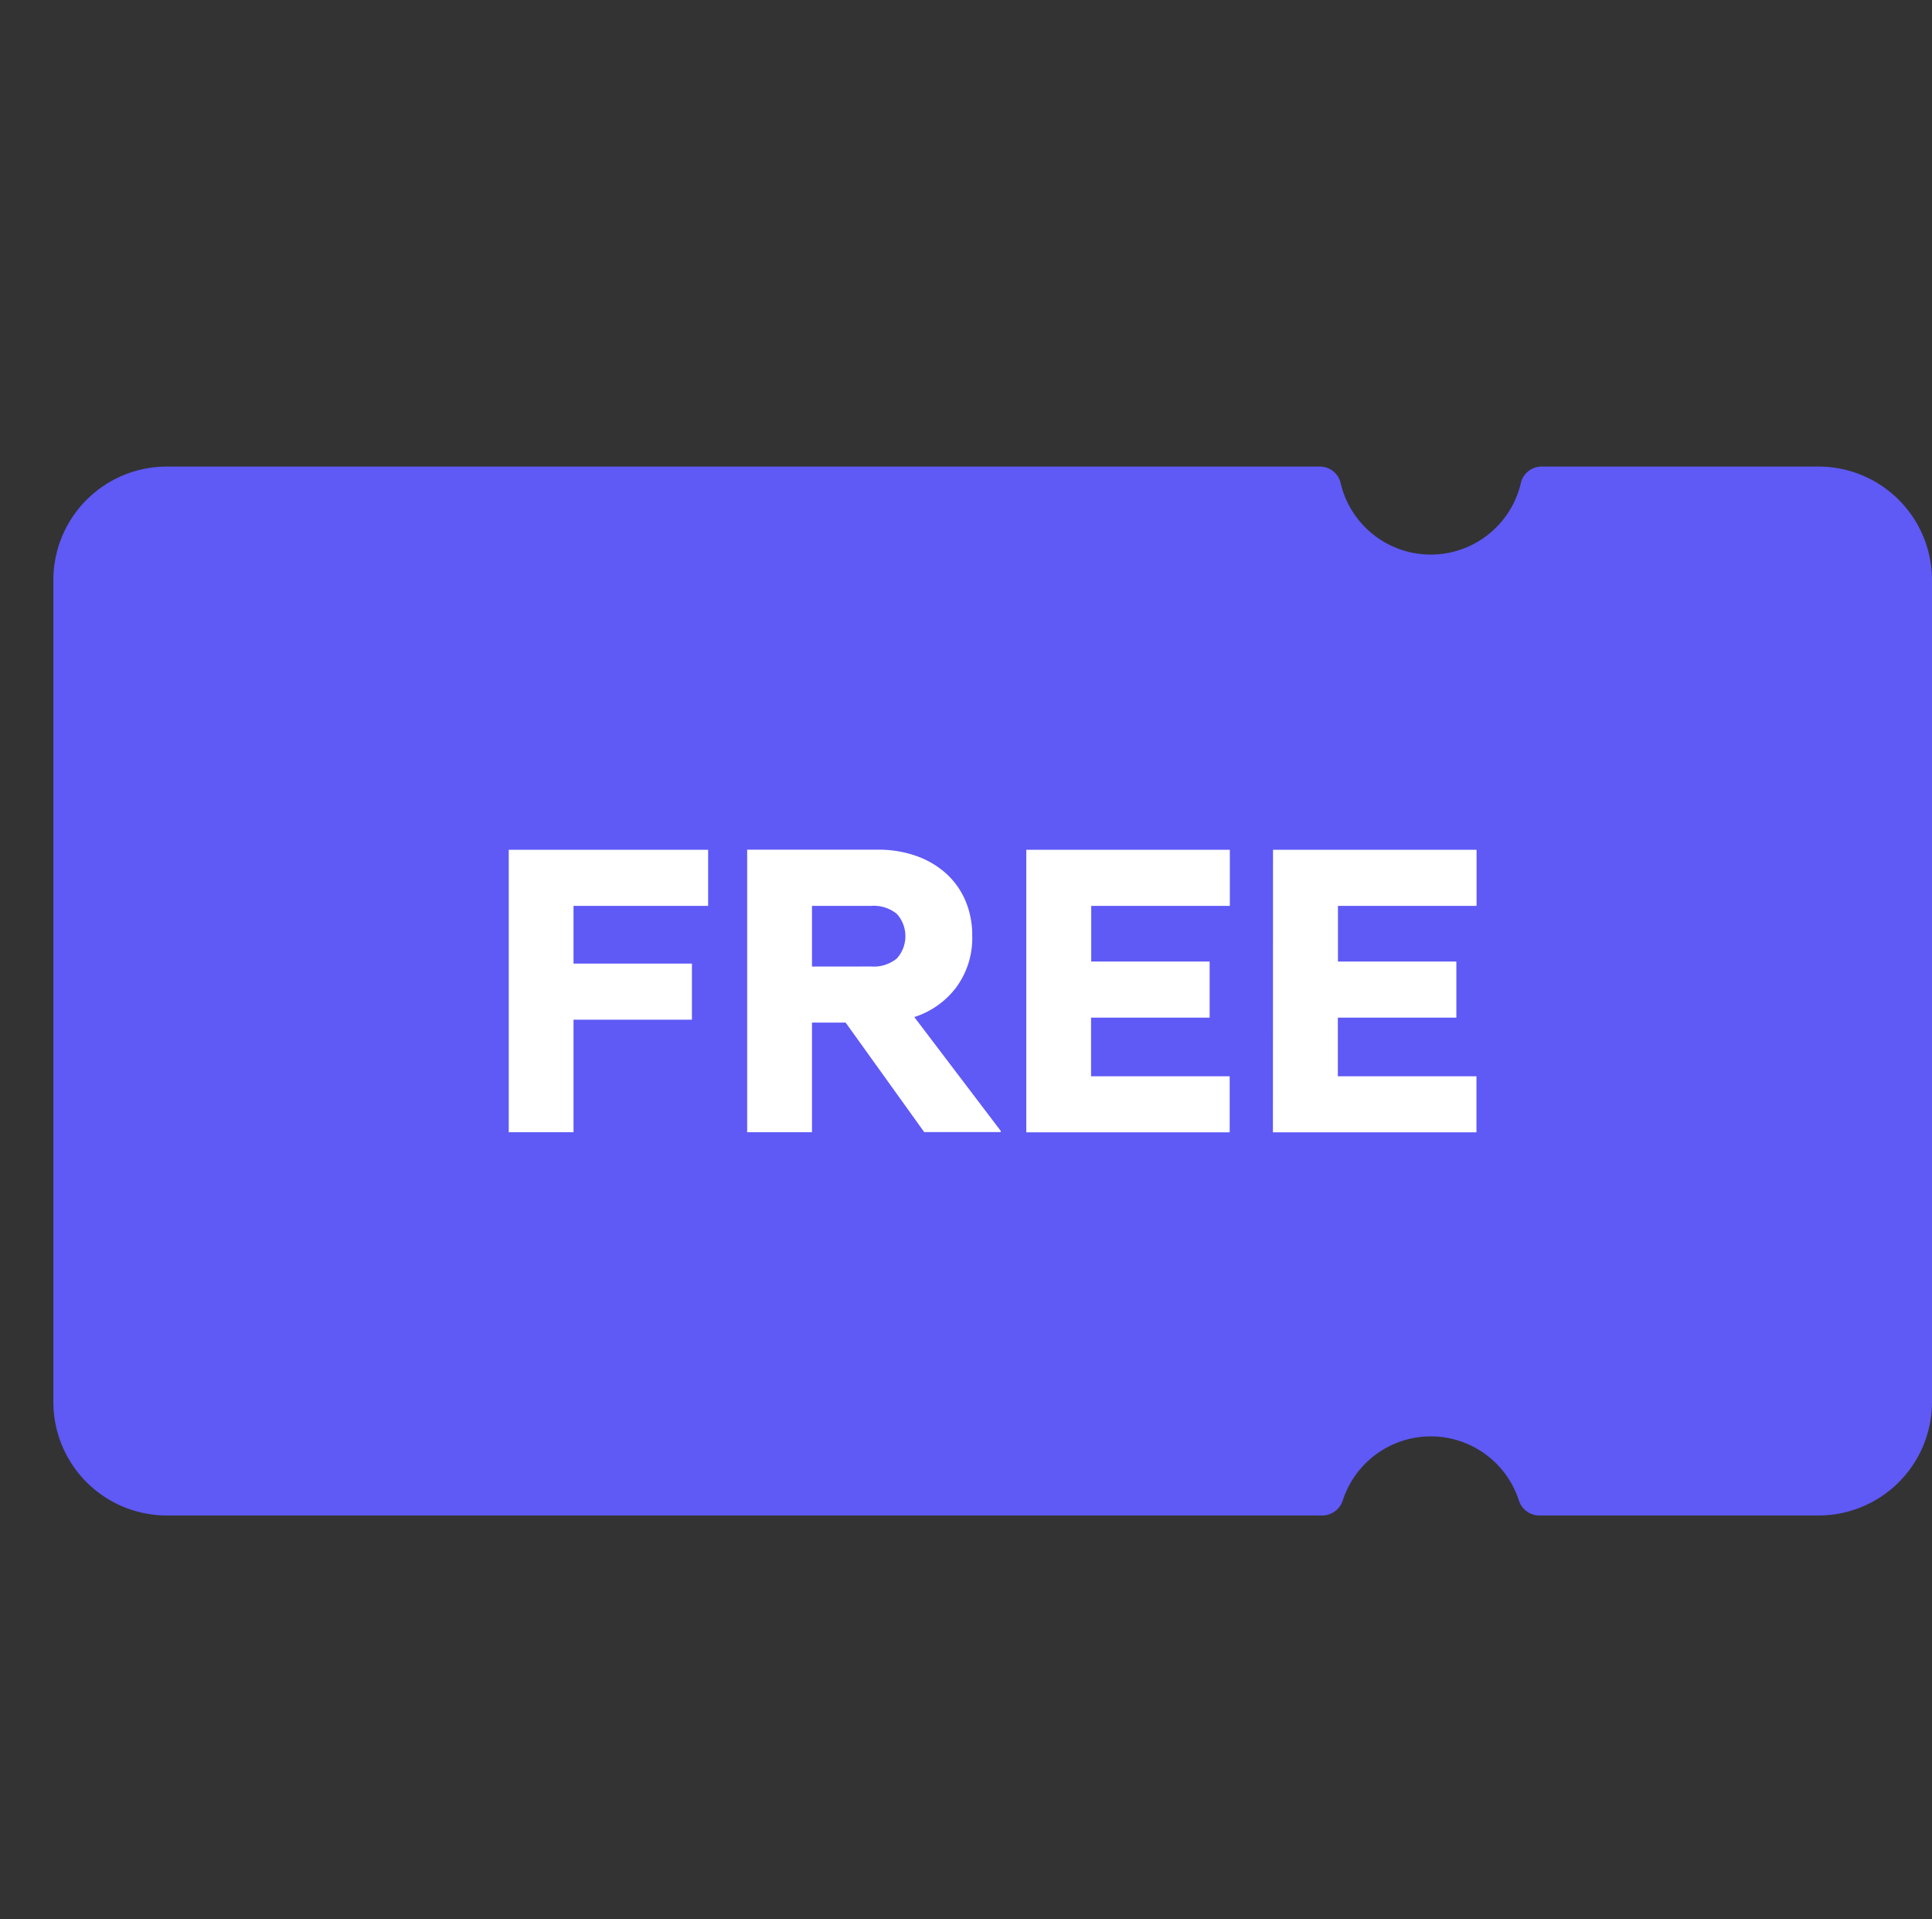 <svg xmlns="http://www.w3.org/2000/svg" xmlns:xlink="http://www.w3.org/1999/xlink" width="36.24" height="36" viewBox="0 0 36.24 36">
  <rect x="0" y="0" width="36.24" height="36" fill="#333333" stroke="none"/>
  <defs>
    <clipPath id="clip-path">
      <rect id="사각형_220" data-name="사각형 220" width="35.24" height="19.674" fill="none"/>
    </clipPath>
  </defs>
  <g id="icon-36-free" transform="translate(0.379 8.751)">
    <g id="그룹_682" data-name="그룹 682" transform="translate(0.621 0)" clip-path="url(#clip-path)">
      <path id="패스_283" data-name="패스 283" d="M33.11,0h-5.19a.4.4,0,0,0-.391.3,1.737,1.737,0,0,1-1.693,1.351A1.737,1.737,0,0,1,24.144.3a.4.4,0,0,0-.391-.3H2.128A2.129,2.129,0,0,0,0,2.129V17.545a2.129,2.129,0,0,0,2.129,2.129H23.806a.406.406,0,0,0,.382-.287,1.736,1.736,0,0,1,3.3,0,.405.405,0,0,0,.382.287H33.11a2.129,2.129,0,0,0,2.129-2.129V2.129A2.129,2.129,0,0,0,33.11,0" transform="translate(0.001 0)" fill="#5f59f6"/>
      <path id="패스_284" data-name="패스 284" d="M38.123,32.075h3.74v1.052H39.338V34.21h2.221v1.052H39.338v2.111H38.123Z" transform="translate(-29.58 -24.887)" fill="#fff"/>
      <path id="패스_285" data-name="패스 285" d="M59.926,35.315h-.631v2.057H58.079v-5.3h2.454a2.125,2.125,0,0,1,.705.113,1.662,1.662,0,0,1,.561.323,1.463,1.463,0,0,1,.37.51,1.652,1.652,0,0,1,.132.674,1.553,1.553,0,0,1-.3.962,1.587,1.587,0,0,1-.787.557l1.621,2.135v.023H61.4Zm.475-1.052a.683.683,0,0,0,.487-.152.624.624,0,0,0,0-.833.684.684,0,0,0-.487-.152H59.295v1.138Z" transform="translate(-45.064 -24.886)" fill="#fff"/>
      <path id="패스_286" data-name="패스 286" d="M81.443,32.075h3.818v1.052h-2.6v1.044h2.221v1.052H82.658v1.1h2.6v1.052H81.443Z" transform="translate(-63.192 -24.887)" fill="#fff"/>
      <path id="패스_287" data-name="패스 287" d="M102.094,32.075h3.818v1.052h-2.6v1.044h2.221v1.052H103.31v1.1h2.6v1.052h-3.818Z" transform="translate(-79.215 -24.887)" fill="#fff"/>
    </g>
    <rect id="사각형_406" data-name="사각형 406" width="36" height="36" transform="translate(-0.38 -8.751)" fill="none"/>
  </g>
</svg>
